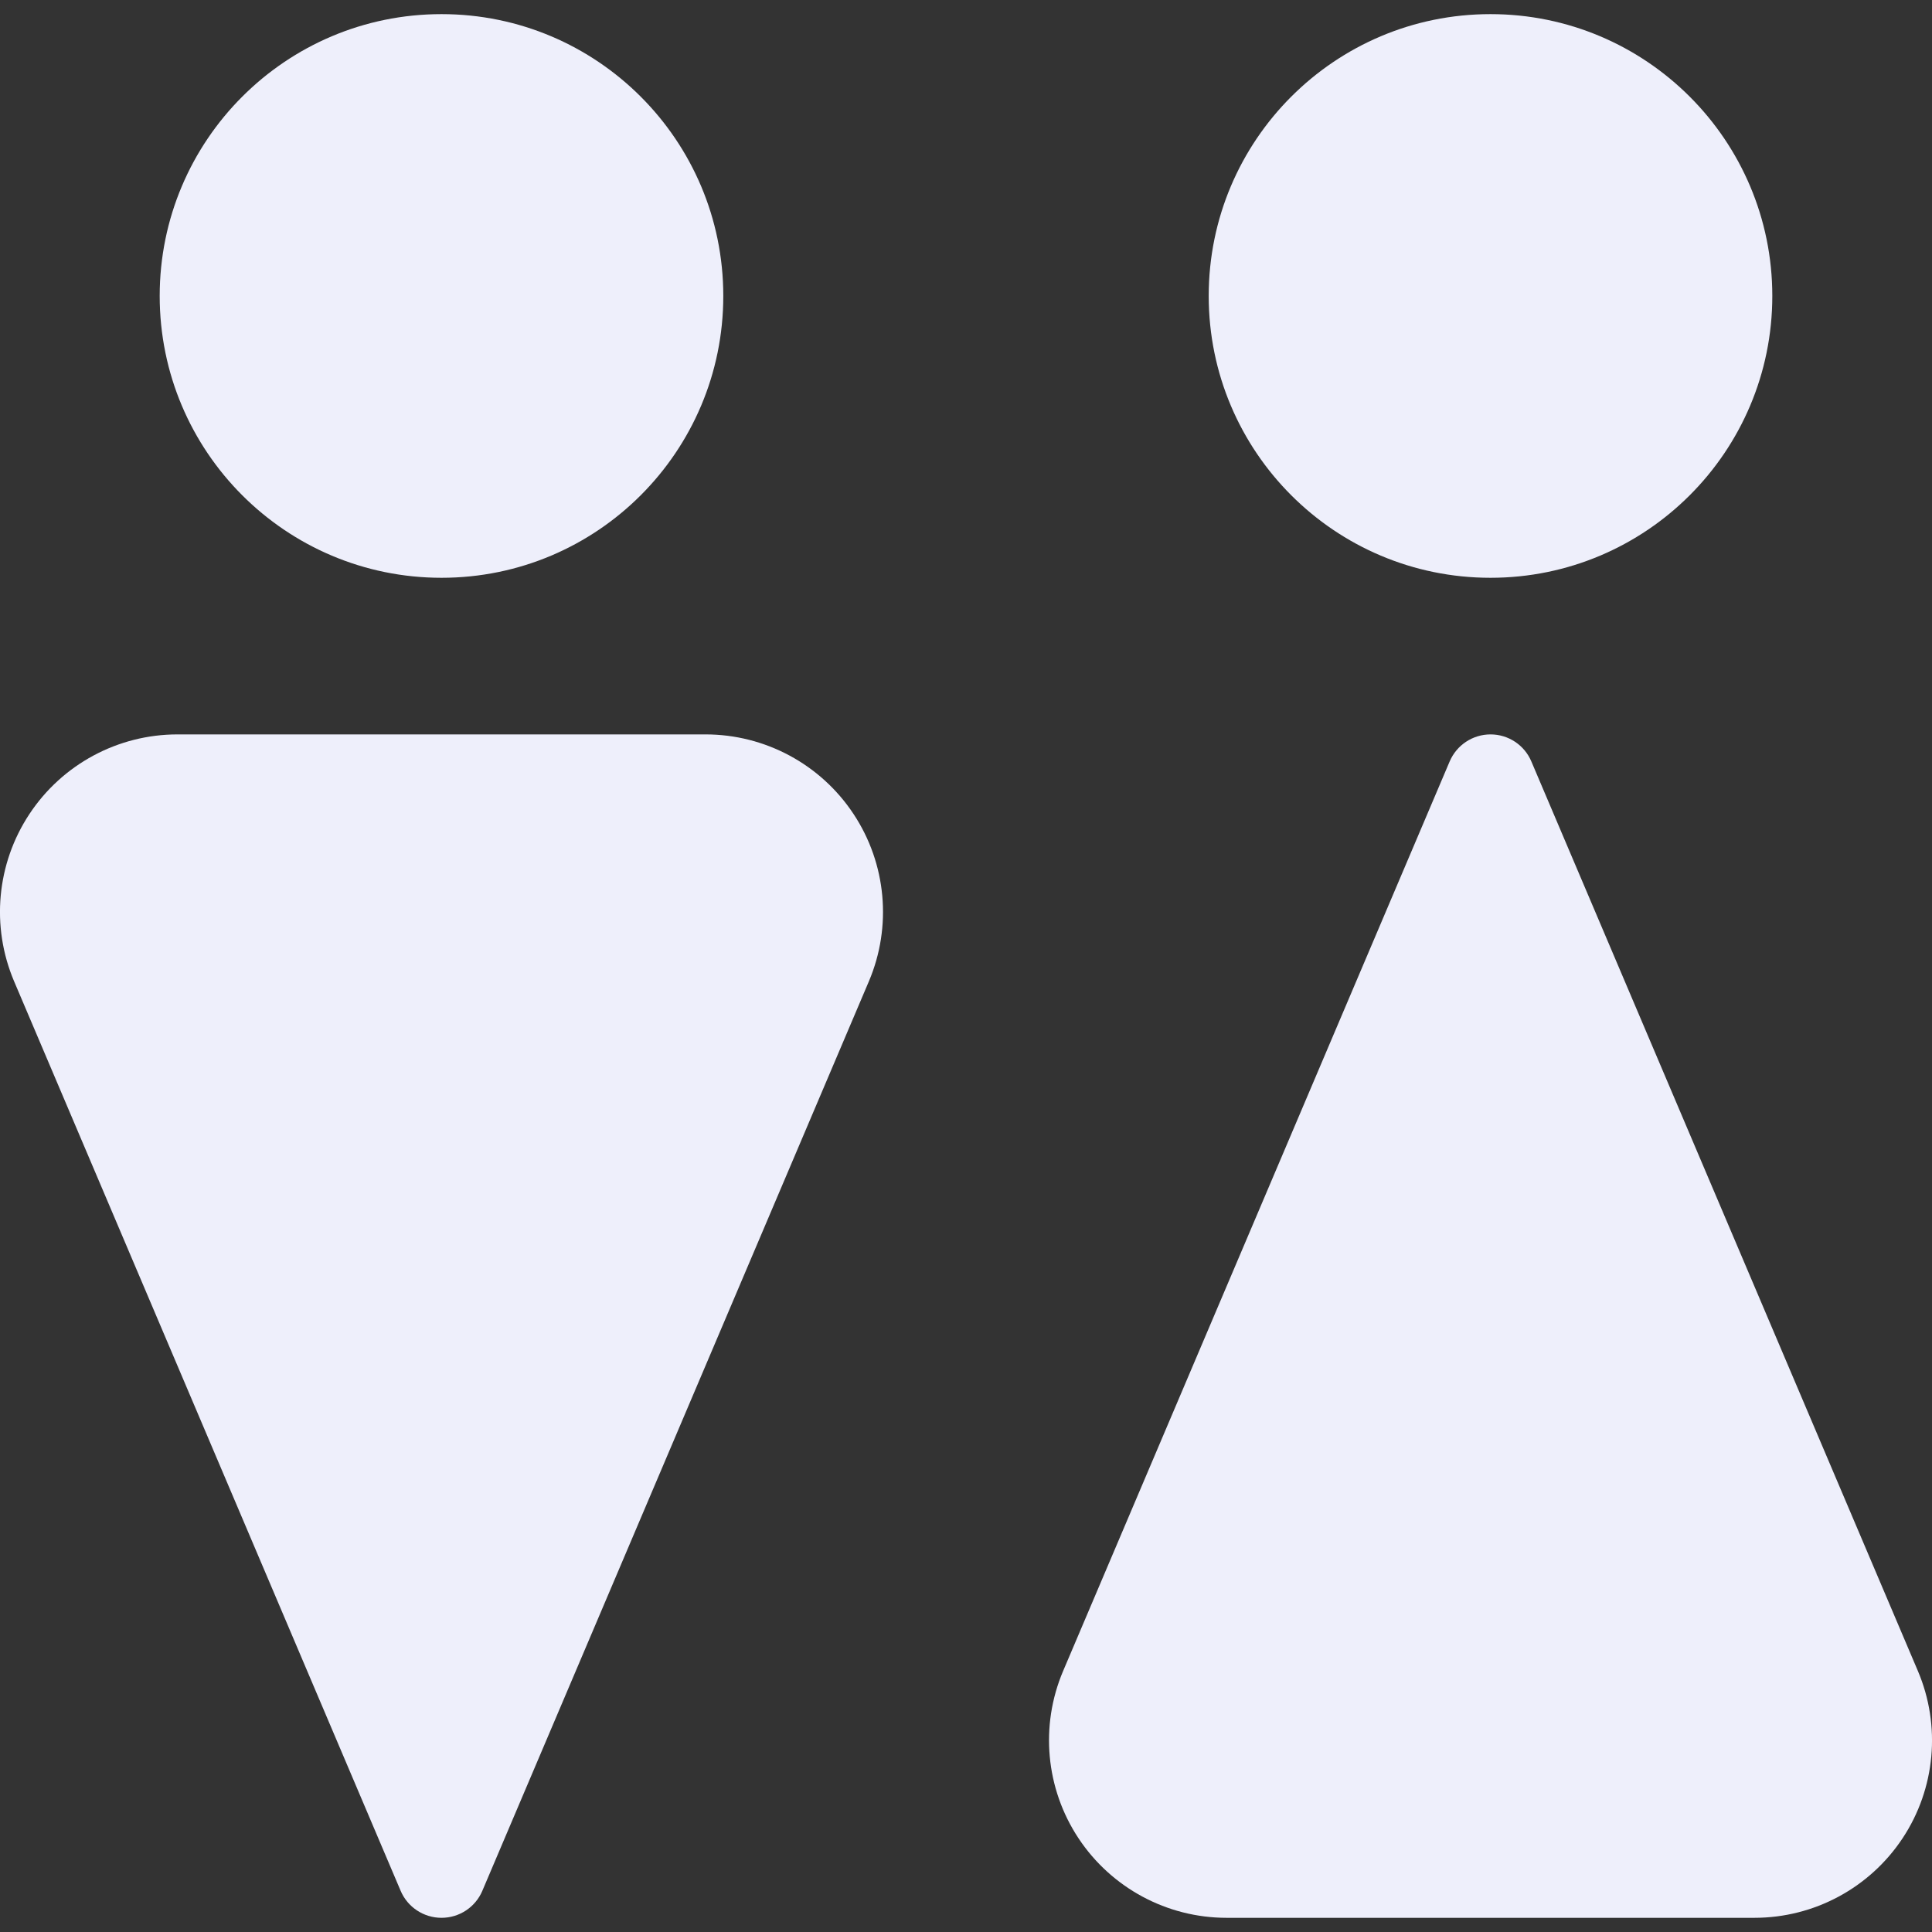 <svg width="32" height="32" viewBox="0 0 32 32" fill="none" xmlns="http://www.w3.org/2000/svg">
<rect x="0" y="0" width="32" height="32" fill="#333333" stroke="none"/>
<g id="restroom-mark-4_svgrepo.com" clip-path="url(#clip0_214_50871)">
<g id="Group">
<path id="Vector" d="M24.687 9.57C27.265 9.57 29.355 7.48 29.355 4.902C29.355 2.324 27.265 0.234 24.687 0.234C22.109 0.234 20.02 2.324 20.02 4.902C20.02 7.48 22.109 9.57 24.687 9.57Z" fill="#EEEFFB"/>
<path id="Vector_2" d="M7.313 9.57C9.89 9.57 11.98 7.48 11.98 4.902C11.98 2.324 9.89 0.234 7.313 0.234C4.734 0.234 2.645 2.324 2.645 4.902C2.645 7.48 4.734 9.57 7.313 9.57Z" fill="#EEEFFB"/>
<path id="Vector_3" d="M31.766 27.676L25.364 12.612C25.249 12.34 24.983 12.164 24.688 12.164C24.393 12.164 24.127 12.34 24.011 12.612L17.609 27.676C17.223 28.584 17.319 29.625 17.863 30.447C18.408 31.27 19.329 31.765 20.315 31.765H24.688H29.06C30.047 31.765 30.968 31.27 31.513 30.447C32.057 29.625 32.152 28.584 31.766 27.676Z" fill="#EEEFFB"/>
<path id="Vector_4" d="M11.685 12.164H7.313H2.94C1.953 12.164 1.032 12.659 0.488 13.482C-0.057 14.305 -0.152 15.346 0.234 16.255L6.636 31.318C6.751 31.589 7.018 31.765 7.313 31.765C7.608 31.765 7.874 31.589 7.989 31.318L14.391 16.255C14.777 15.346 14.682 14.305 14.137 13.482C13.593 12.659 12.672 12.164 11.685 12.164Z" fill="#EEEFFB"/>
</g>
</g>
<defs>
<clipPath id="clip0_214_50871">
<rect width="32" height="32" fill="white"/>
</clipPath>
</defs>
</svg>
